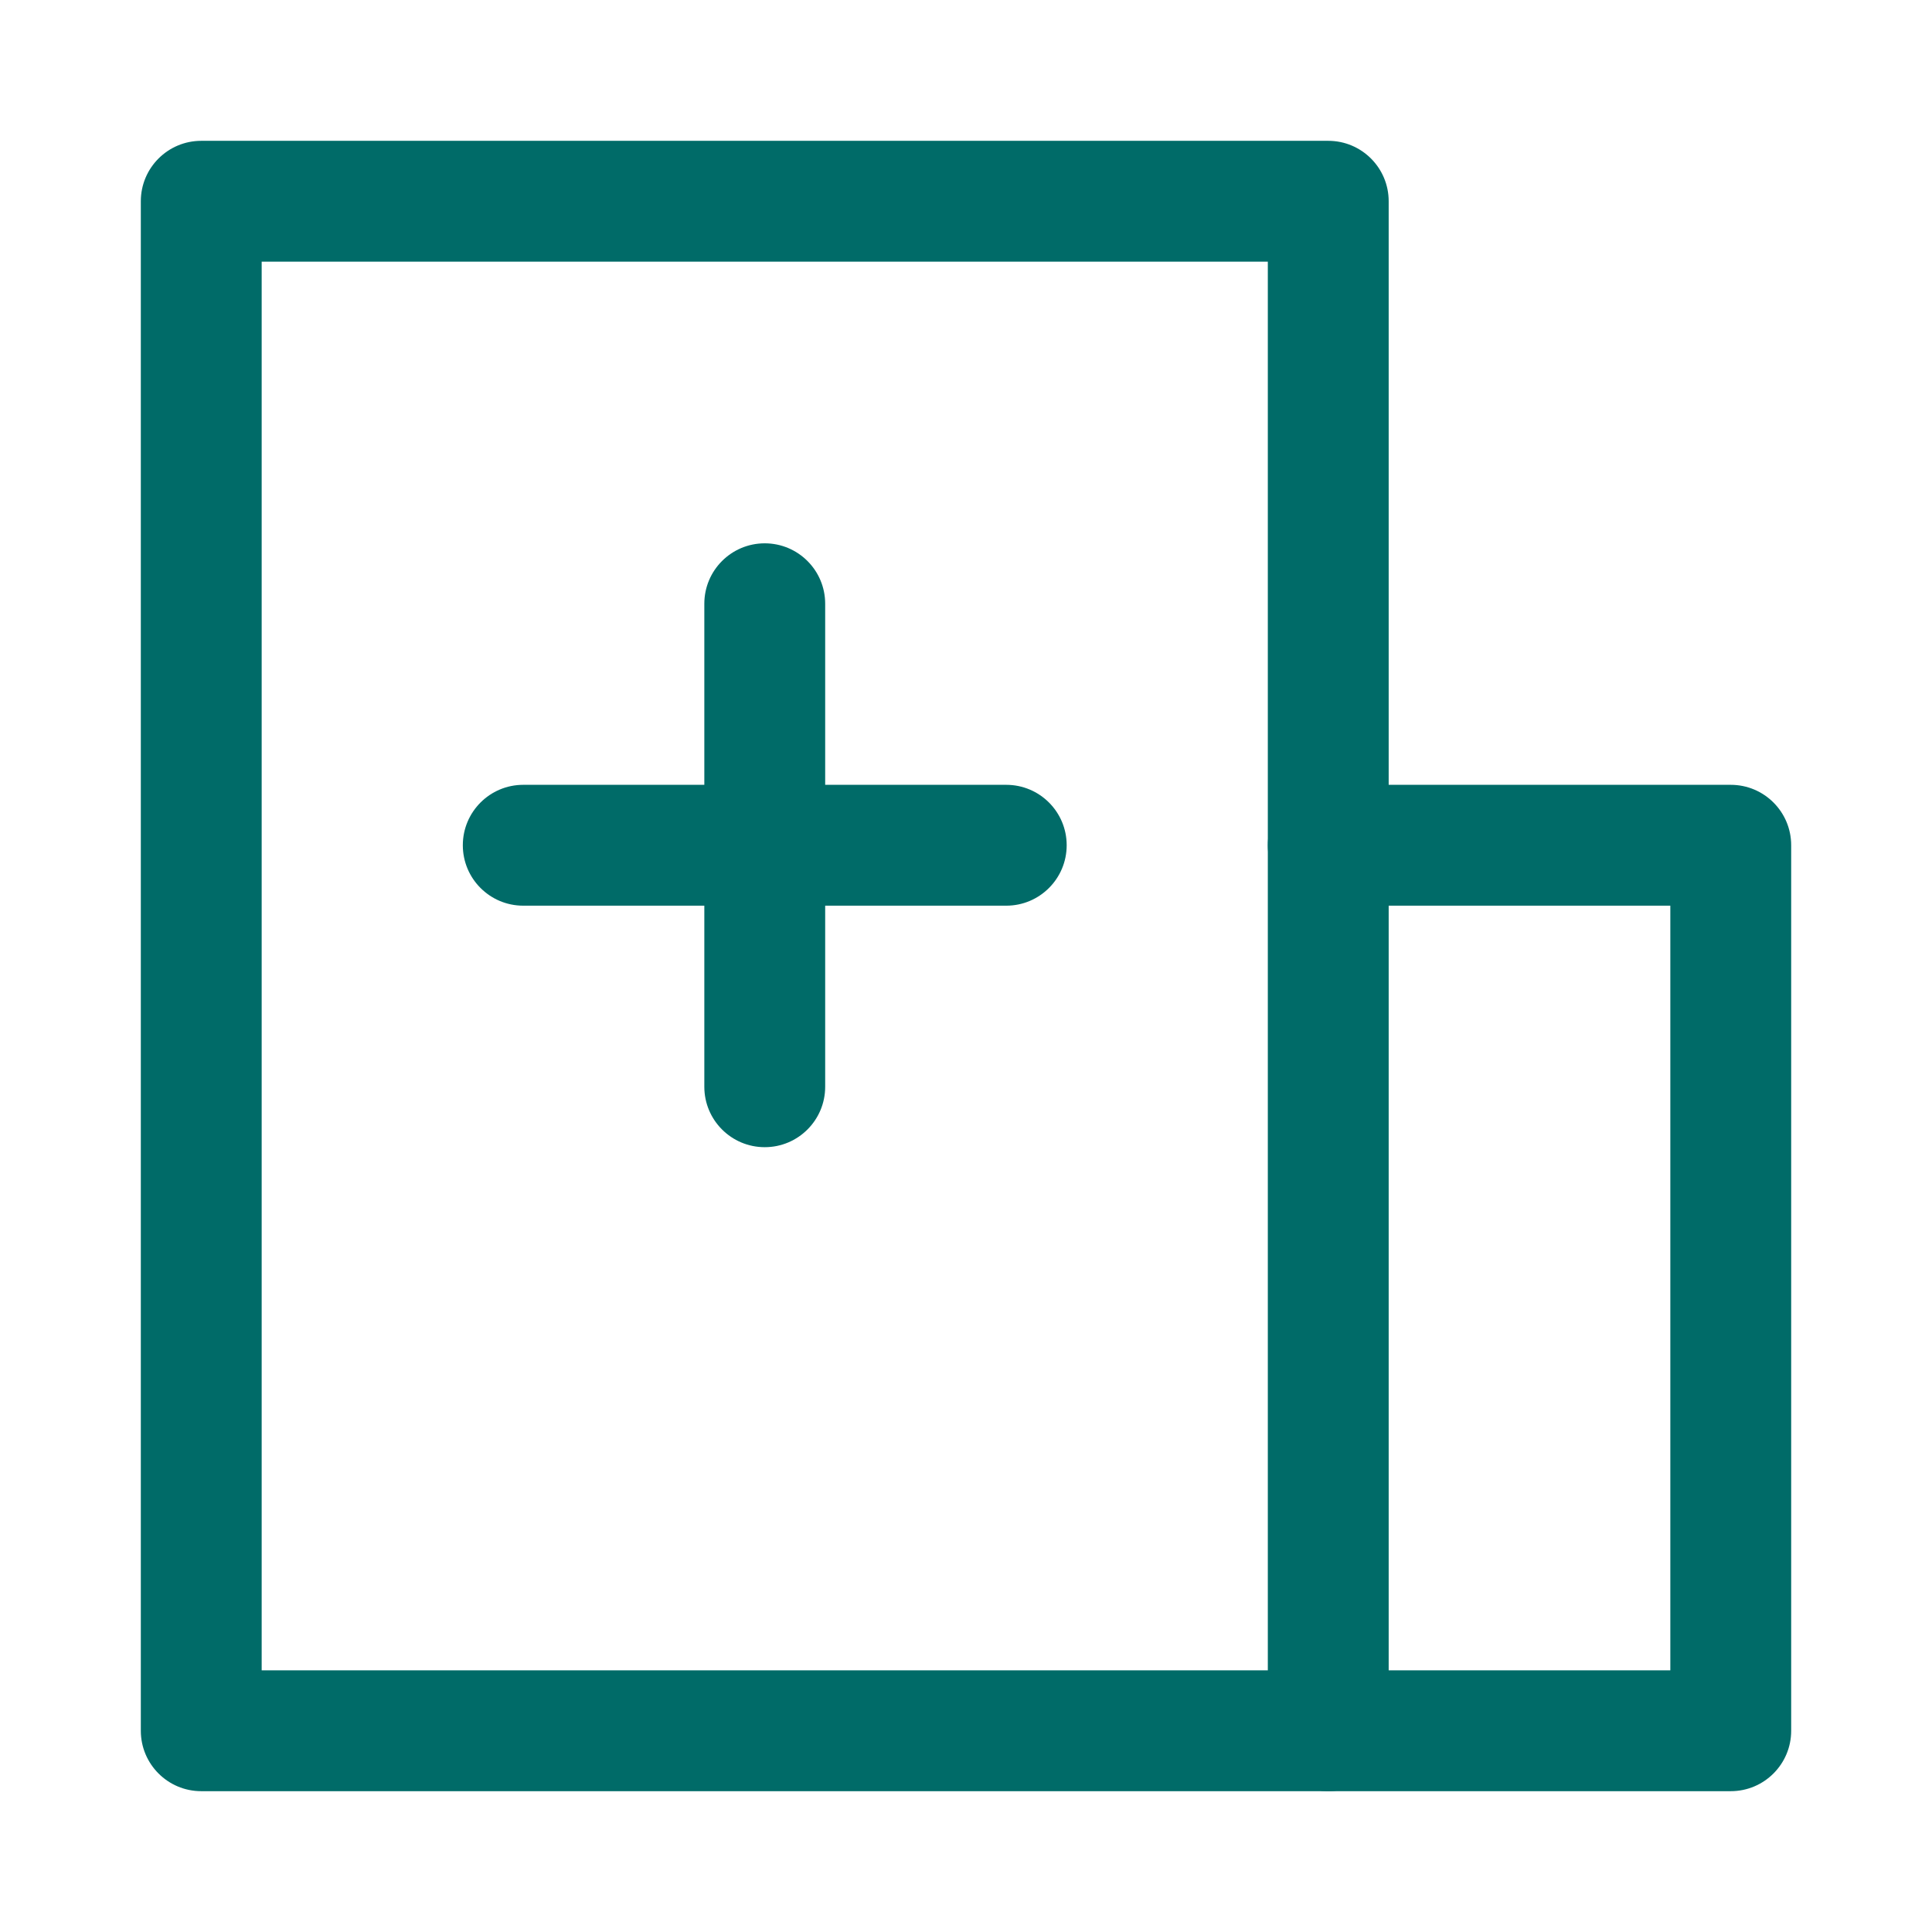 <svg width="18" height="18" viewBox="0 0 18 18" fill="none" xmlns="http://www.w3.org/2000/svg">
<g id="Health/hospital">
<g id="Vector">
<path fill-rule="evenodd" clip-rule="evenodd" d="M1.312 1.875C1.312 1.564 1.564 1.312 1.875 1.312H12.375C12.686 1.312 12.938 1.564 12.938 1.875V16.125C12.938 16.436 12.686 16.688 12.375 16.688H1.875C1.564 16.688 1.312 16.436 1.312 16.125V1.875ZM2.438 2.438V15.562H11.812V2.438H2.438Z" fill="#006B68"/>
<path fill-rule="evenodd" clip-rule="evenodd" d="M11.812 7.875C11.812 7.564 12.064 7.312 12.375 7.312H16.125C16.436 7.312 16.688 7.564 16.688 7.875V16.125C16.688 16.436 16.436 16.688 16.125 16.688H12.375C12.064 16.688 11.812 16.436 11.812 16.125C11.812 15.814 12.064 15.562 12.375 15.562H15.562V8.438H12.375C12.064 8.438 11.812 8.186 11.812 7.875Z" fill="#006B68"/>
<path fill-rule="evenodd" clip-rule="evenodd" d="M4.312 7.875C4.312 7.564 4.564 7.312 4.875 7.312H9.375C9.686 7.312 9.938 7.564 9.938 7.875C9.938 8.186 9.686 8.438 9.375 8.438H4.875C4.564 8.438 4.312 8.186 4.312 7.875Z" fill="#006B68"/>
<path fill-rule="evenodd" clip-rule="evenodd" d="M7.125 5.062C7.436 5.062 7.688 5.314 7.688 5.625V10.125C7.688 10.436 7.436 10.688 7.125 10.688C6.814 10.688 6.562 10.436 6.562 10.125V5.625C6.562 5.314 6.814 5.062 7.125 5.062Z" fill="#006B68"/>
</g>
</g>
</svg>
